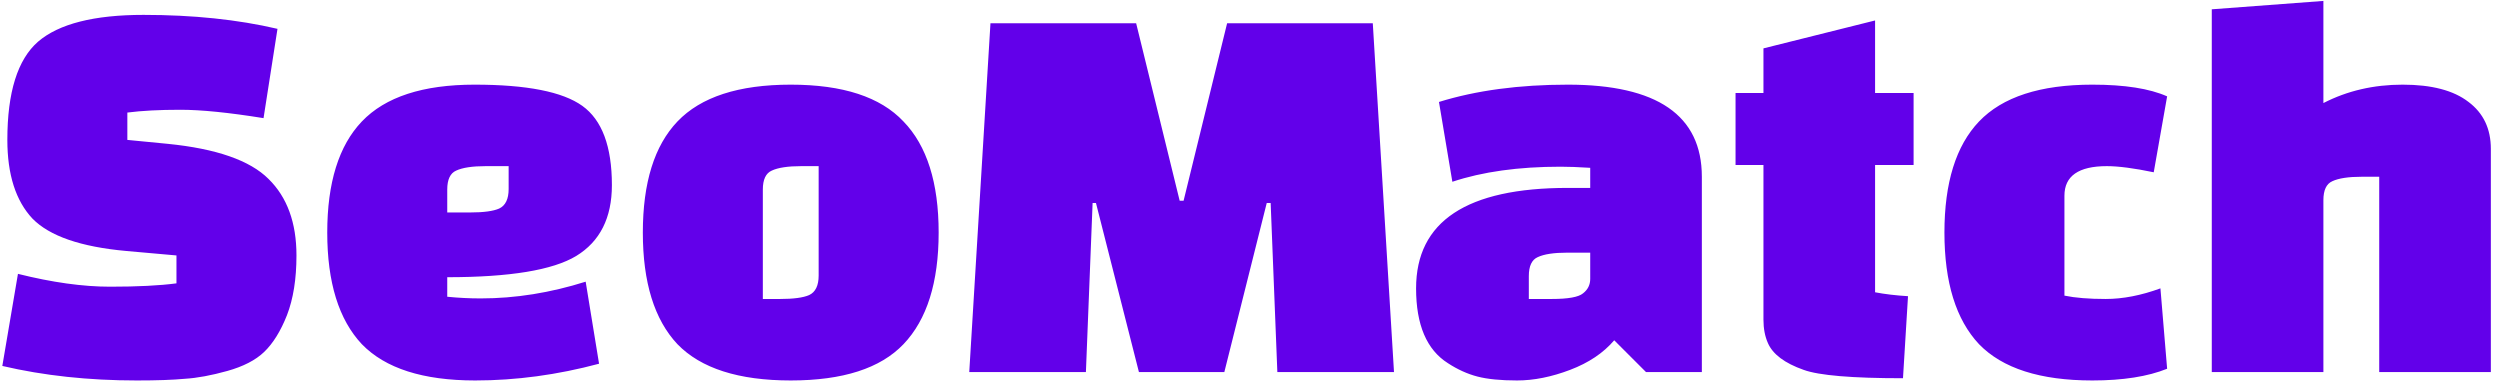 <svg width="215" height="33" viewBox="0 0 215 33" fill="none" xmlns="http://www.w3.org/2000/svg">
	<path d="M0.2 31.472L1.544 23.552C4.488 24.288 7.128 24.656 9.464 24.656C11.832 24.656 13.736 24.56 15.176 24.368V21.968L10.856 21.584C6.952 21.232 4.264 20.304 2.792 18.8C1.352 17.264 0.632 15.008 0.632 12.032C0.632 7.936 1.512 5.12 3.272 3.584C5.064 2.048 8.088 1.28 12.344 1.28C16.6 1.28 20.44 1.68 23.864 2.48L22.664 10.16C19.688 9.68 17.304 9.44 15.512 9.44C13.72 9.44 12.2 9.52 10.952 9.68V12.032L14.408 12.368C18.6 12.784 21.496 13.792 23.096 15.392C24.696 16.96 25.496 19.152 25.496 21.968C25.496 23.984 25.224 25.696 24.68 27.104C24.136 28.48 23.48 29.536 22.712 30.272C21.976 30.976 20.92 31.52 19.544 31.904C18.168 32.288 16.952 32.512 15.896 32.576C14.872 32.672 13.496 32.72 11.768 32.72C7.608 32.72 3.752 32.304 0.2 31.472ZM38.463 23.84V25.52C39.423 25.616 40.383 25.664 41.343 25.664C44.319 25.664 47.327 25.184 50.367 24.224L51.519 31.28C47.935 32.24 44.383 32.72 40.863 32.72C36.383 32.72 33.135 31.68 31.119 29.6C29.135 27.488 28.143 24.288 28.143 20C28.143 15.712 29.135 12.528 31.119 10.448C33.135 8.336 36.367 7.28 40.815 7.28C45.295 7.28 48.383 7.888 50.079 9.104C51.775 10.32 52.623 12.592 52.623 15.92C52.623 18.736 51.599 20.768 49.551 22.016C47.535 23.232 43.839 23.84 38.463 23.84ZM38.463 16.304V18.272H40.431C41.583 18.272 42.415 18.16 42.927 17.936C43.471 17.68 43.743 17.12 43.743 16.256V14.288H41.775C40.623 14.288 39.775 14.416 39.231 14.672C38.719 14.896 38.463 15.44 38.463 16.304ZM58.26 29.6C56.276 27.488 55.284 24.288 55.284 20C55.284 15.712 56.276 12.528 58.26 10.448C60.276 8.336 63.524 7.28 68.004 7.28C72.484 7.28 75.716 8.336 77.7 10.448C79.716 12.528 80.724 15.712 80.724 20C80.724 24.288 79.716 27.488 77.7 29.6C75.716 31.68 72.484 32.72 68.004 32.72C63.524 32.72 60.276 31.68 58.26 29.6ZM65.604 16.304V25.712H67.092C68.244 25.712 69.076 25.6 69.588 25.376C70.132 25.12 70.404 24.56 70.404 23.696V14.288H68.916C67.764 14.288 66.916 14.416 66.372 14.672C65.86 14.896 65.604 15.44 65.604 16.304ZM93.388 32H83.356L85.18 2H97.708L101.452 17.264H101.788L105.532 2H118.06L119.884 32H109.852L109.276 17.456H108.94L105.292 32H97.948L94.252 17.456H93.964L93.388 32ZM134.839 7.28C142.519 7.28 146.359 9.92 146.359 15.2V32H141.559L138.823 29.264C137.895 30.352 136.631 31.2 135.031 31.808C133.431 32.416 131.911 32.72 130.471 32.72C129.063 32.72 127.927 32.608 127.062 32.384C126.199 32.16 125.351 31.776 124.519 31.232C122.695 30.08 121.783 27.936 121.783 24.8C121.783 19.04 126.135 16.16 134.839 16.16H136.759V14.432C135.735 14.368 134.887 14.336 134.215 14.336C130.599 14.336 127.495 14.768 124.903 15.632L123.751 8.768C126.951 7.776 130.647 7.28 134.839 7.28ZM131.479 23.744V25.712H133.447C134.855 25.712 135.751 25.552 136.135 25.232C136.551 24.912 136.759 24.496 136.759 23.984V21.728H134.791C133.639 21.728 132.791 21.856 132.247 22.112C131.735 22.336 131.479 22.88 131.479 23.744ZM149.257 14.192V8H151.657V4.16L161.257 1.76V8H164.569V14.192H161.257V25.136C162.089 25.296 163.033 25.408 164.089 25.472L163.657 32.528C159.273 32.528 156.425 32.288 155.113 31.808C153.481 31.232 152.457 30.464 152.041 29.504C151.785 28.928 151.657 28.256 151.657 27.488V14.192H149.257ZM185.797 24.8L186.373 31.712C184.709 32.384 182.565 32.72 179.941 32.72C175.461 32.72 172.213 31.68 170.197 29.6C168.213 27.488 167.221 24.288 167.221 20C167.221 15.712 168.213 12.528 170.197 10.448C172.213 8.336 175.461 7.28 179.941 7.28C182.725 7.28 184.869 7.616 186.373 8.288L185.221 14.816C183.525 14.464 182.181 14.288 181.189 14.288C178.757 14.288 177.541 15.136 177.541 16.832V25.424C178.469 25.616 179.653 25.712 181.093 25.712C182.565 25.712 184.133 25.408 185.797 24.8ZM199.812 17.216V32H190.213V0.8L199.812 0.08V8.864C201.861 7.808 204.133 7.28 206.629 7.28C209.125 7.28 211.013 7.776 212.293 8.768C213.573 9.728 214.213 11.072 214.213 12.8V32H204.613V15.2H203.125C201.973 15.2 201.125 15.328 200.581 15.584C200.069 15.808 199.812 16.352 199.812 17.216Z" fill="#6200EA" />
</svg>